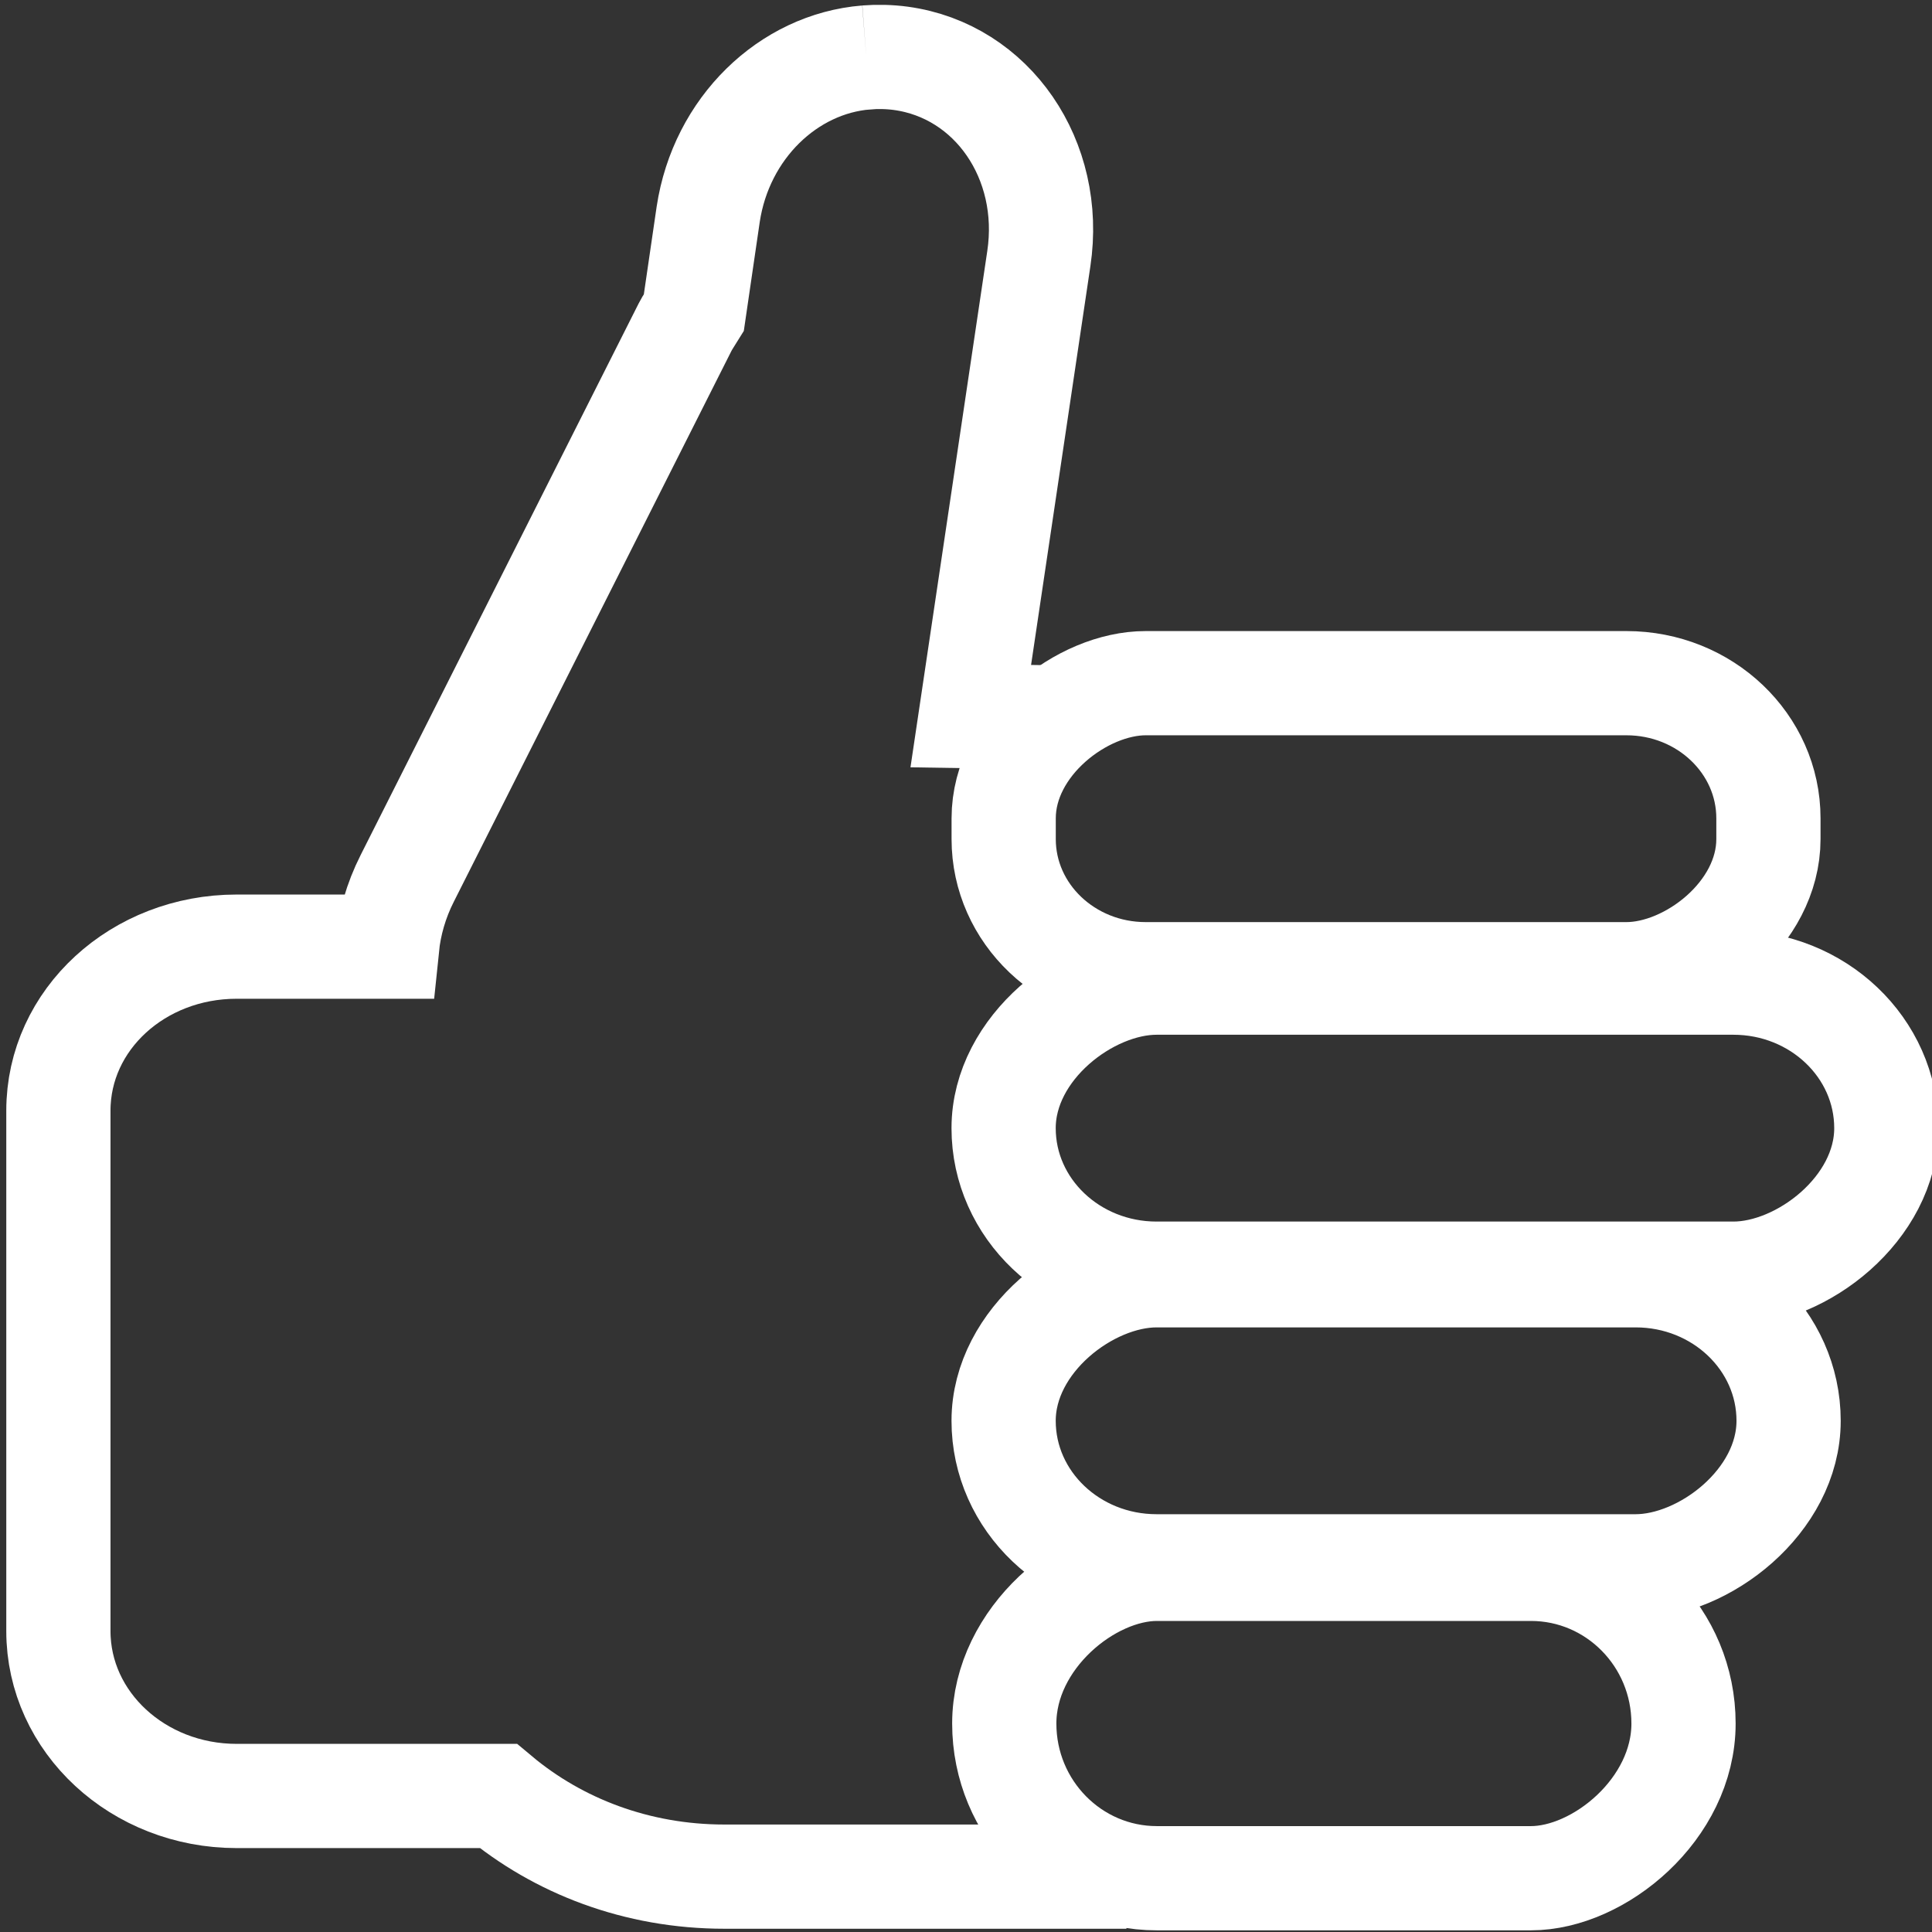<?xml version="1.0" encoding="UTF-8" standalone="no"?>
<!-- Created with Inkscape (http://www.inkscape.org/) -->

<svg
   xmlns:dc="http://purl.org/dc/elements/1.1/"
   xmlns:cc="http://creativecommons.org/ns#"
   xmlns:rdf="http://www.w3.org/1999/02/22-rdf-syntax-ns#"
   xmlns:svg="http://www.w3.org/2000/svg"
   xmlns="http://www.w3.org/2000/svg"
   xmlns:sodipodi="http://sodipodi.sourceforge.net/DTD/sodipodi-0.dtd"
   xmlns:inkscape="http://www.inkscape.org/namespaces/inkscape"
   width="36"
   height="36"
   id="svg3105"
   version="1.1"
   inkscape:version="0.48.4 r9939"
   sodipodi:docname="thumbs_up.svg">
  <rect width="100%" height="100%" fill="#333333" stroke="none"/>
  <defs
     id="defs3107" />
  <sodipodi:namedview
     id="base"
     pagecolor="#ffffff"
     bordercolor="#666666"
     borderopacity="1.0"
     inkscape:pageopacity="0.0"
     inkscape:pageshadow="2"
     inkscape:zoom="15.839192"
     inkscape:cx="10.965811"
     inkscape:cy="10.85148"
     inkscape:document-units="px"
     inkscape:current-layer="layer1"
     showgrid="true"
     fit-margin-top="0"
     fit-margin-left="0"
     fit-margin-right="0"
     fit-margin-bottom="0"
     inkscape:window-width="1920"
     inkscape:window-height="1058"
     inkscape:window-x="-8"
     inkscape:window-y="-8"
     inkscape:window-maximized="1">
    <inkscape:grid
       type="xygrid"
       id="grid2991"
       empspacing="5"
       visible="true"
       enabled="true"
       snapvisiblegridlinesonly="true" />
  </sodipodi:namedview>
  <g
     inkscape:label="Layer 1"
     inkscape:groupmode="layer"
     id="layer1"
     transform="translate(-687.331,-173.228)">
    <path
       style="fill:none;stroke:#ffffff;stroke-width:1.942;stroke-miterlimit:4;stroke-opacity:1;stroke-dasharray:none"
       inkscape:connector-curvature="0"
       d="m 706.777,186.593 -1.357,-0.021 1.268,-8.524 c 0.276,-1.838 -0.863,-3.5 -2.571,-3.733 -0.214,-0.029 -0.435,-0.033 -0.643,-0.017 l 0,-3e-5 7e-5,4.4e-4 c -1.454,0.116 -2.705,1.315 -2.947,2.924 l -0.268,1.834 c -0.054,0.088 -0.113,0.171 -0.161,0.264 l -5.179,10.275 c -0.21,0.415 -0.332,0.851 -0.375,1.272 l -2.804,0 c -1.836,0 -3.321,1.358 -3.321,3.056 l 0,9.697 c 0,1.698 1.486,3.073 3.321,3.073 l 4.875,0 c 1.116,0.934 2.584,1.503 4.214,1.503 l 7.491,0"
       id="rect9675"
       sodipodi:nodetypes="cccsccccccccsssscsc" />
    <rect
       id="rect9623-6"
       transform="matrix(0,1,-1,0,0,0)"
       rx="2.518"
       ry="2.646"
       height="14.25"
       width="5.423"
       y="-720.283"
       x="185.958"
       style="fill:none;stroke:#ffffff;stroke-width:1.942;stroke-miterlimit:4;stroke-opacity:1;stroke-dasharray:none" />
    <rect
       id="rect9623-6-5"
       transform="matrix(0,1,-1,0,0,0)"
       rx="2.711"
       ry="2.85"
       height="16.448"
       width="5.423"
       y="-722.48"
       x="191.538"
       style="fill:none;stroke:#ffffff;stroke-width:1.942;stroke-miterlimit:4;stroke-opacity:1;stroke-dasharray:none" />
    <rect
       id="rect9671"
       transform="matrix(0,1,-1,0,0,0)"
       rx="2.711"
       ry="2.85"
       height="14.627"
       width="5.423"
       y="-720.659"
       x="196.991"
       style="fill:none;stroke:#ffffff;stroke-width:1.942;stroke-miterlimit:4;stroke-opacity:1;stroke-dasharray:none" />
    <rect
       id="rect9673"
       transform="matrix(0,1,-1,0,0,0)"
       rx="2.883"
       ry="2.844"
       height="12.657"
       width="5.765"
       y="-718.701"
       x="202.461"
       style="fill:none;stroke:#ffffff;stroke-width:1.942;stroke-miterlimit:4;stroke-opacity:1;stroke-dasharray:none" />
  </g>
</svg>
